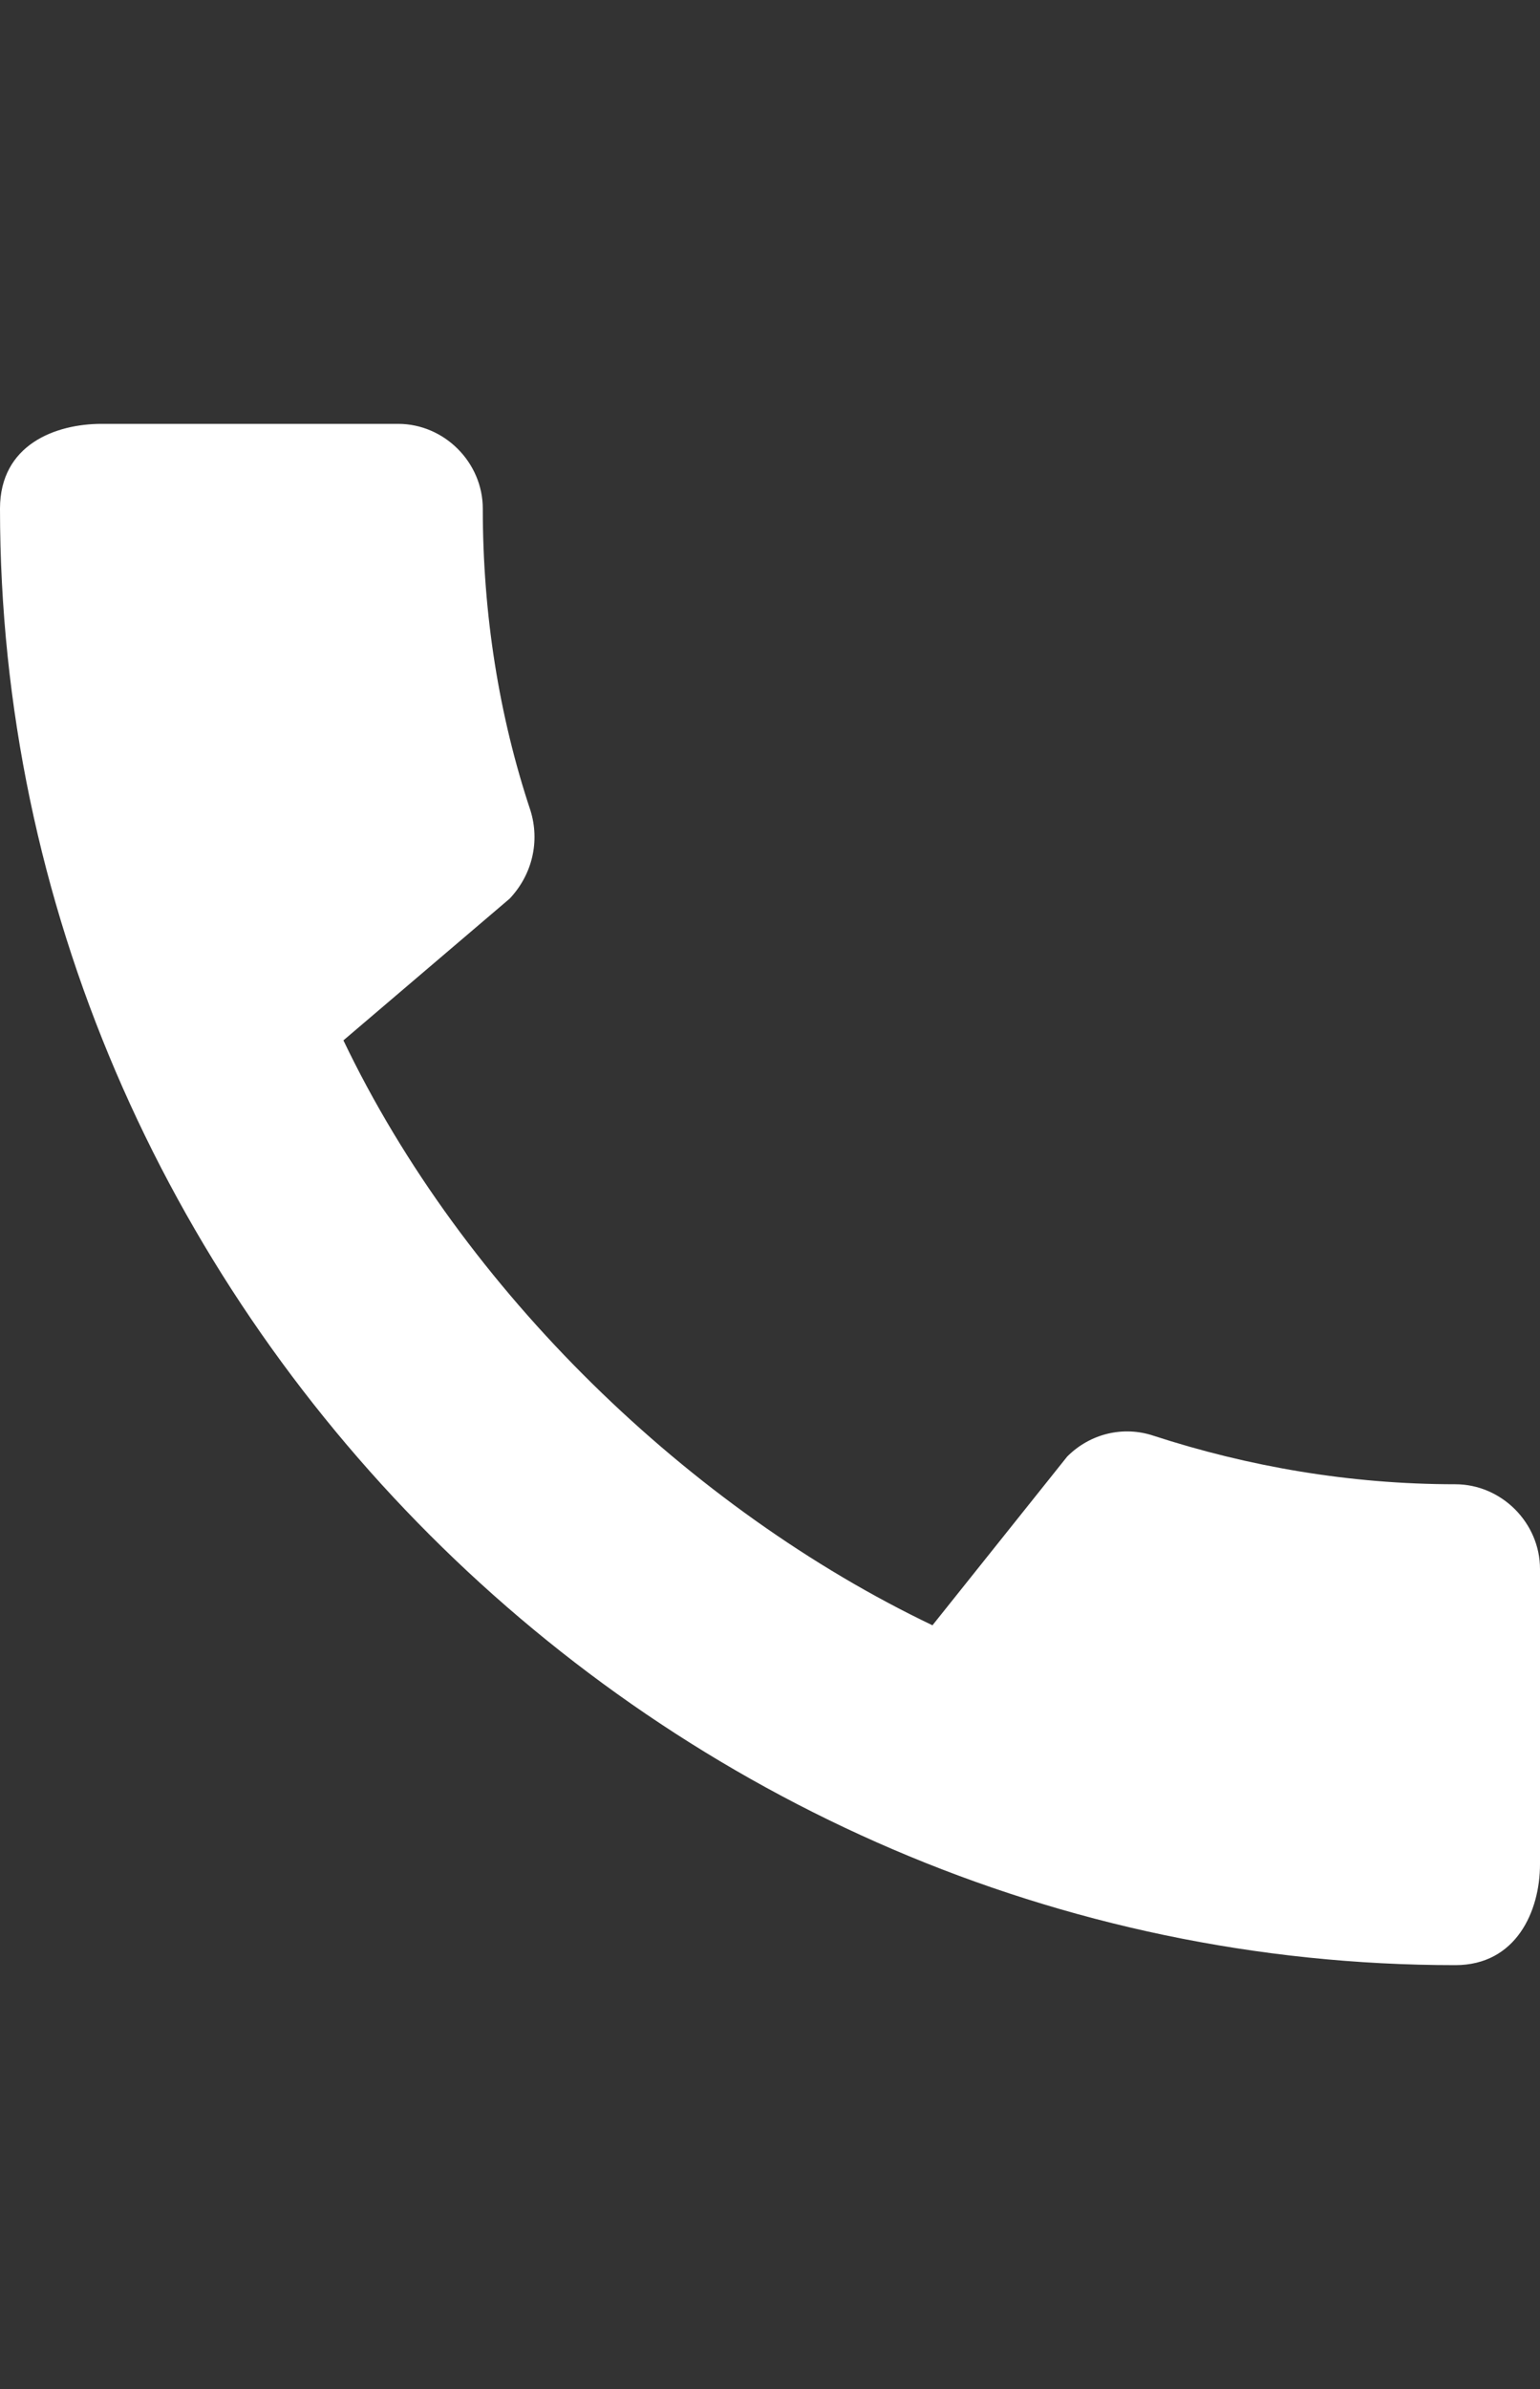 <?xml version="1.0" encoding="UTF-8"?> <svg xmlns="http://www.w3.org/2000/svg" baseProfile="tiny-ps" viewBox="0 0 20 31" width="20" height="31"><rect x="0" y="0" width="20" height="31" fill="#333333" stroke="none"/> <title>tel-svg-svg</title> <style> tspan { white-space:pre } .shp0 { fill: #ffffff } </style> <path id="Layer" class="shp0" d="M20 20.36L20 24.19C20 24.8 19.69 25.5 18.9 25.5C8.59 25.5 0 16.92 0 6.6C0 5.77 0.72 5.5 1.32 5.5L5.17 5.5C5.77 5.5 6.27 6 6.27 6.6C6.27 7.97 6.48 9.29 6.89 10.52C7.01 10.91 6.92 11.34 6.62 11.66L4.46 13.5C6.02 16.76 8.97 19.59 12.11 21.09L13.86 18.9C14.16 18.6 14.59 18.5 14.98 18.63C16.21 19.03 17.53 19.26 18.9 19.26C19.5 19.26 20 19.76 20 20.36Z"></path> </svg> 